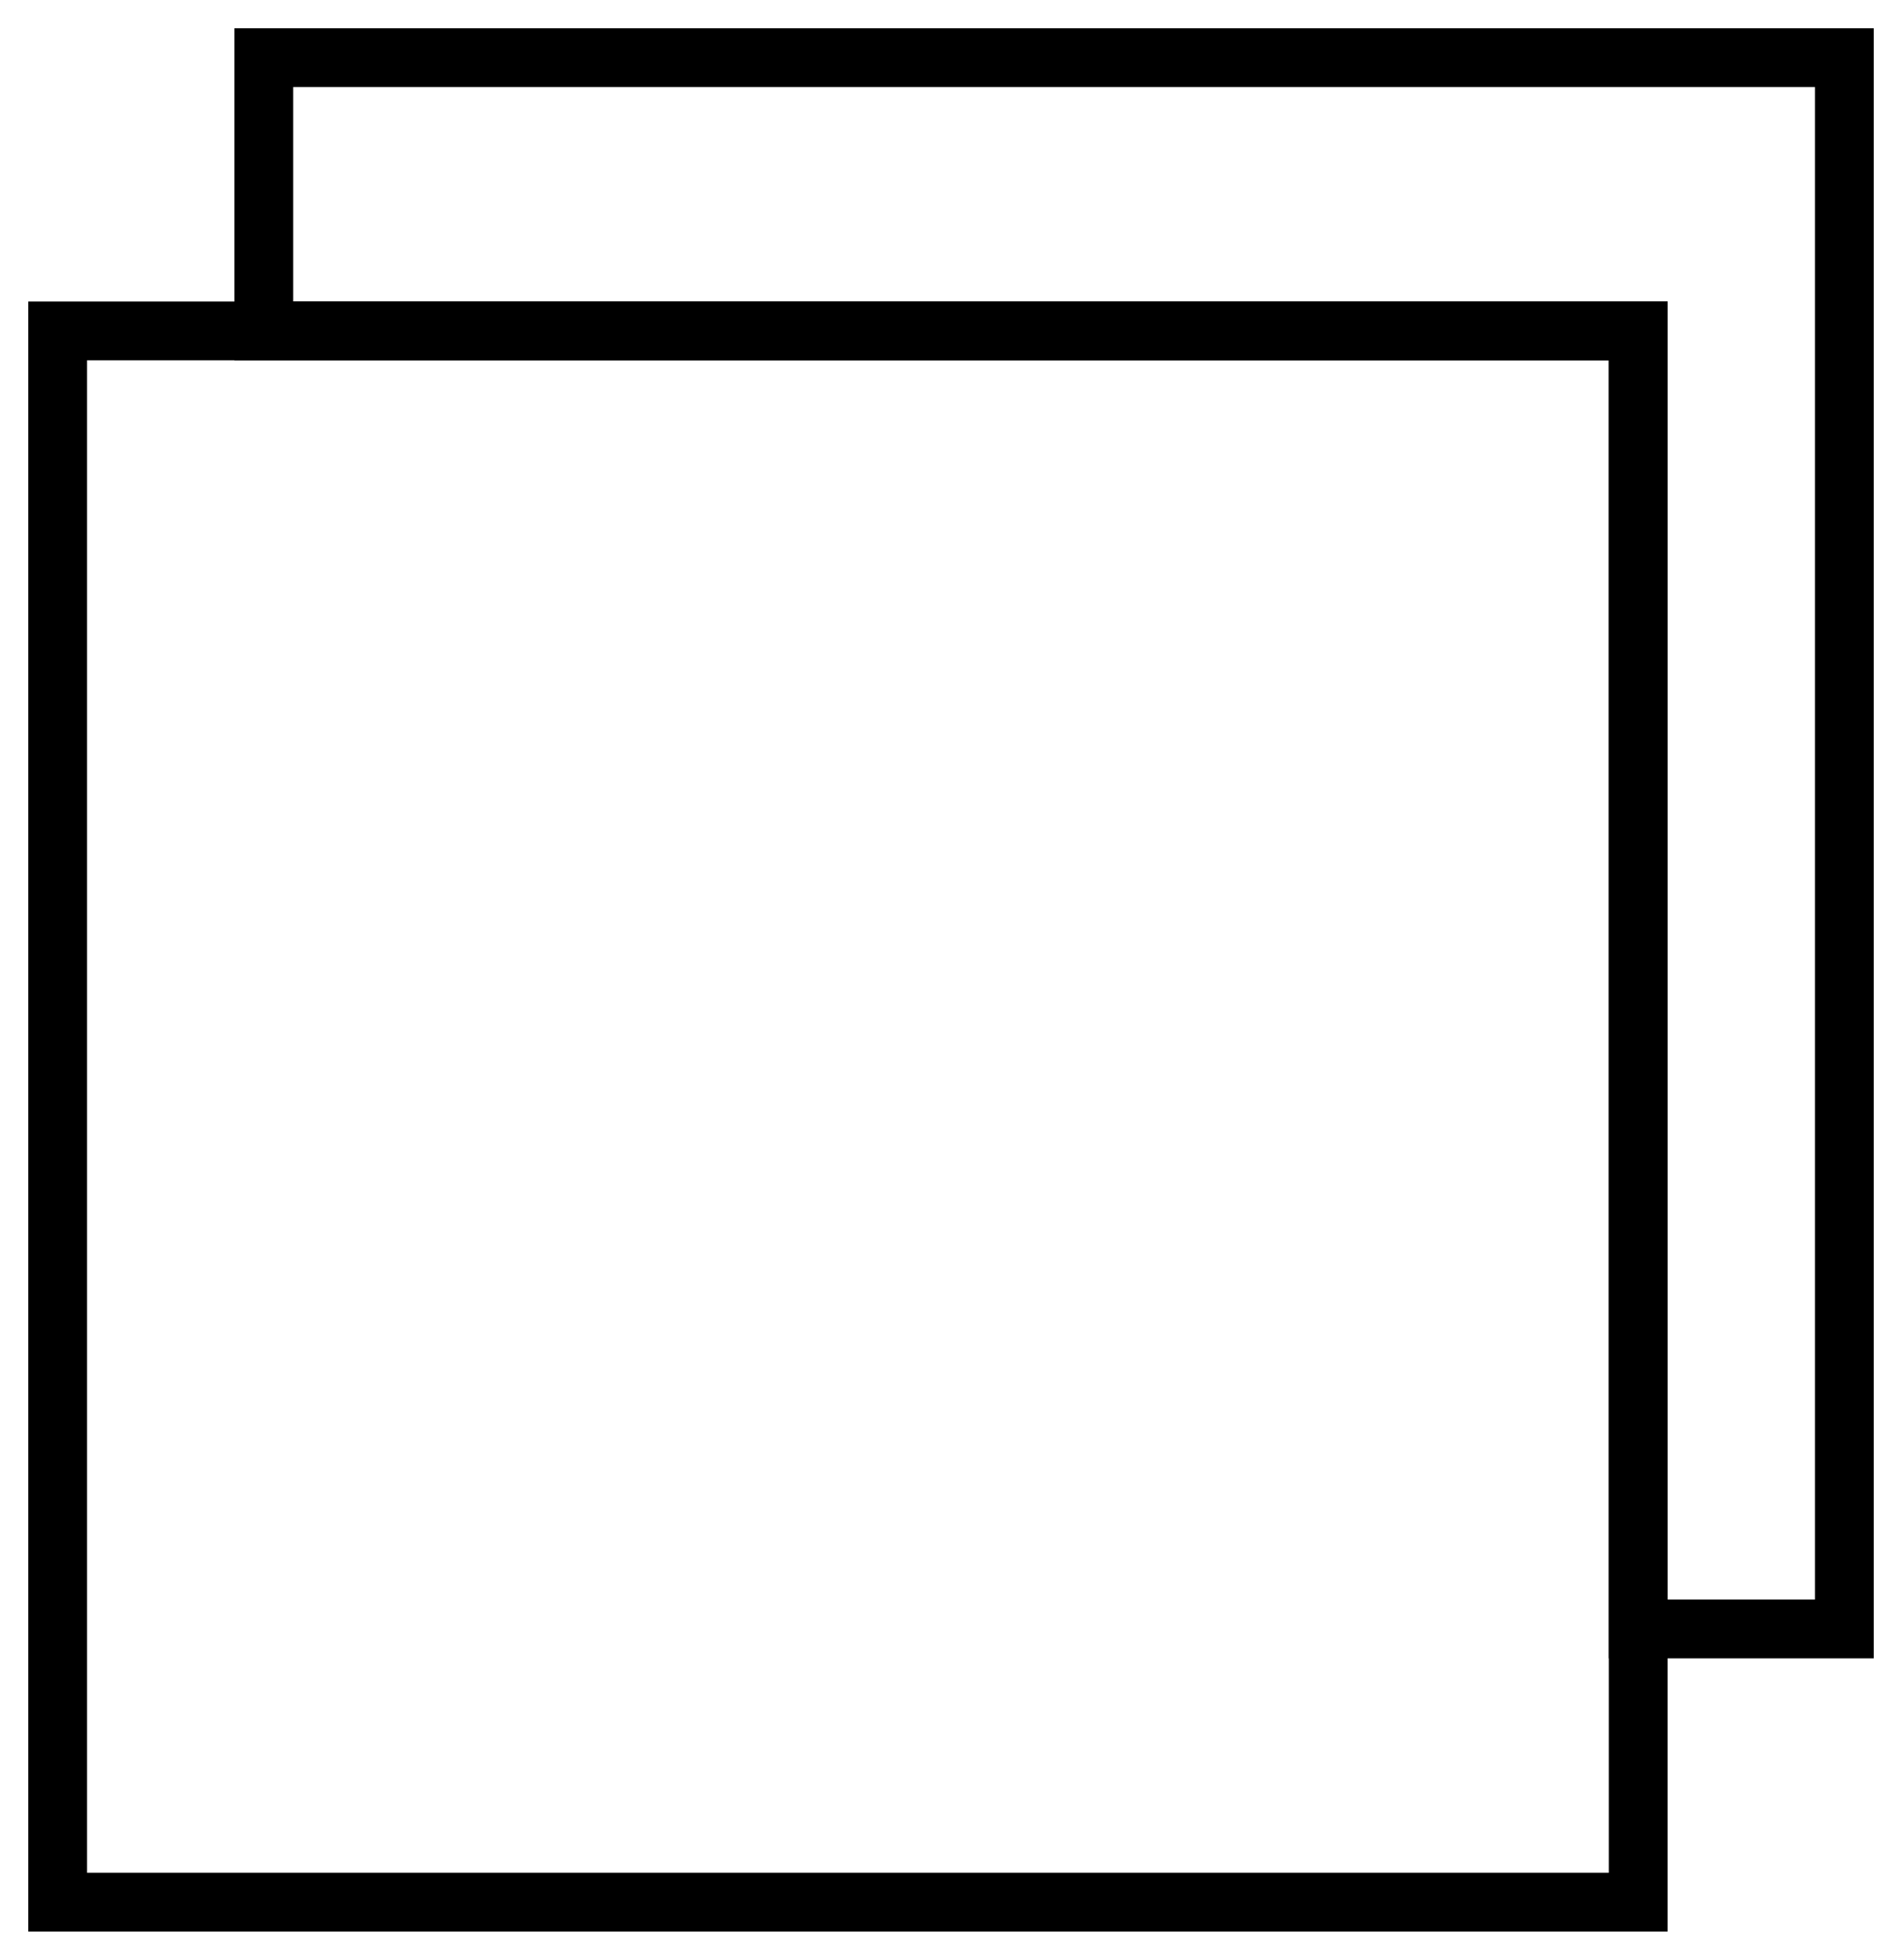 <svg xmlns="http://www.w3.org/2000/svg" width="33" height="34" viewBox="0 0 33 34">
    <g fill="none" fill-rule="evenodd" stroke="#000" stroke-width="1.02">
        <path d="M28.423 28.26V5.74H4.577V1H32v27.26h-3.577z"/>
        <path d="M1 5.741h27.423V33H1z"/>
    </g>
</svg>
